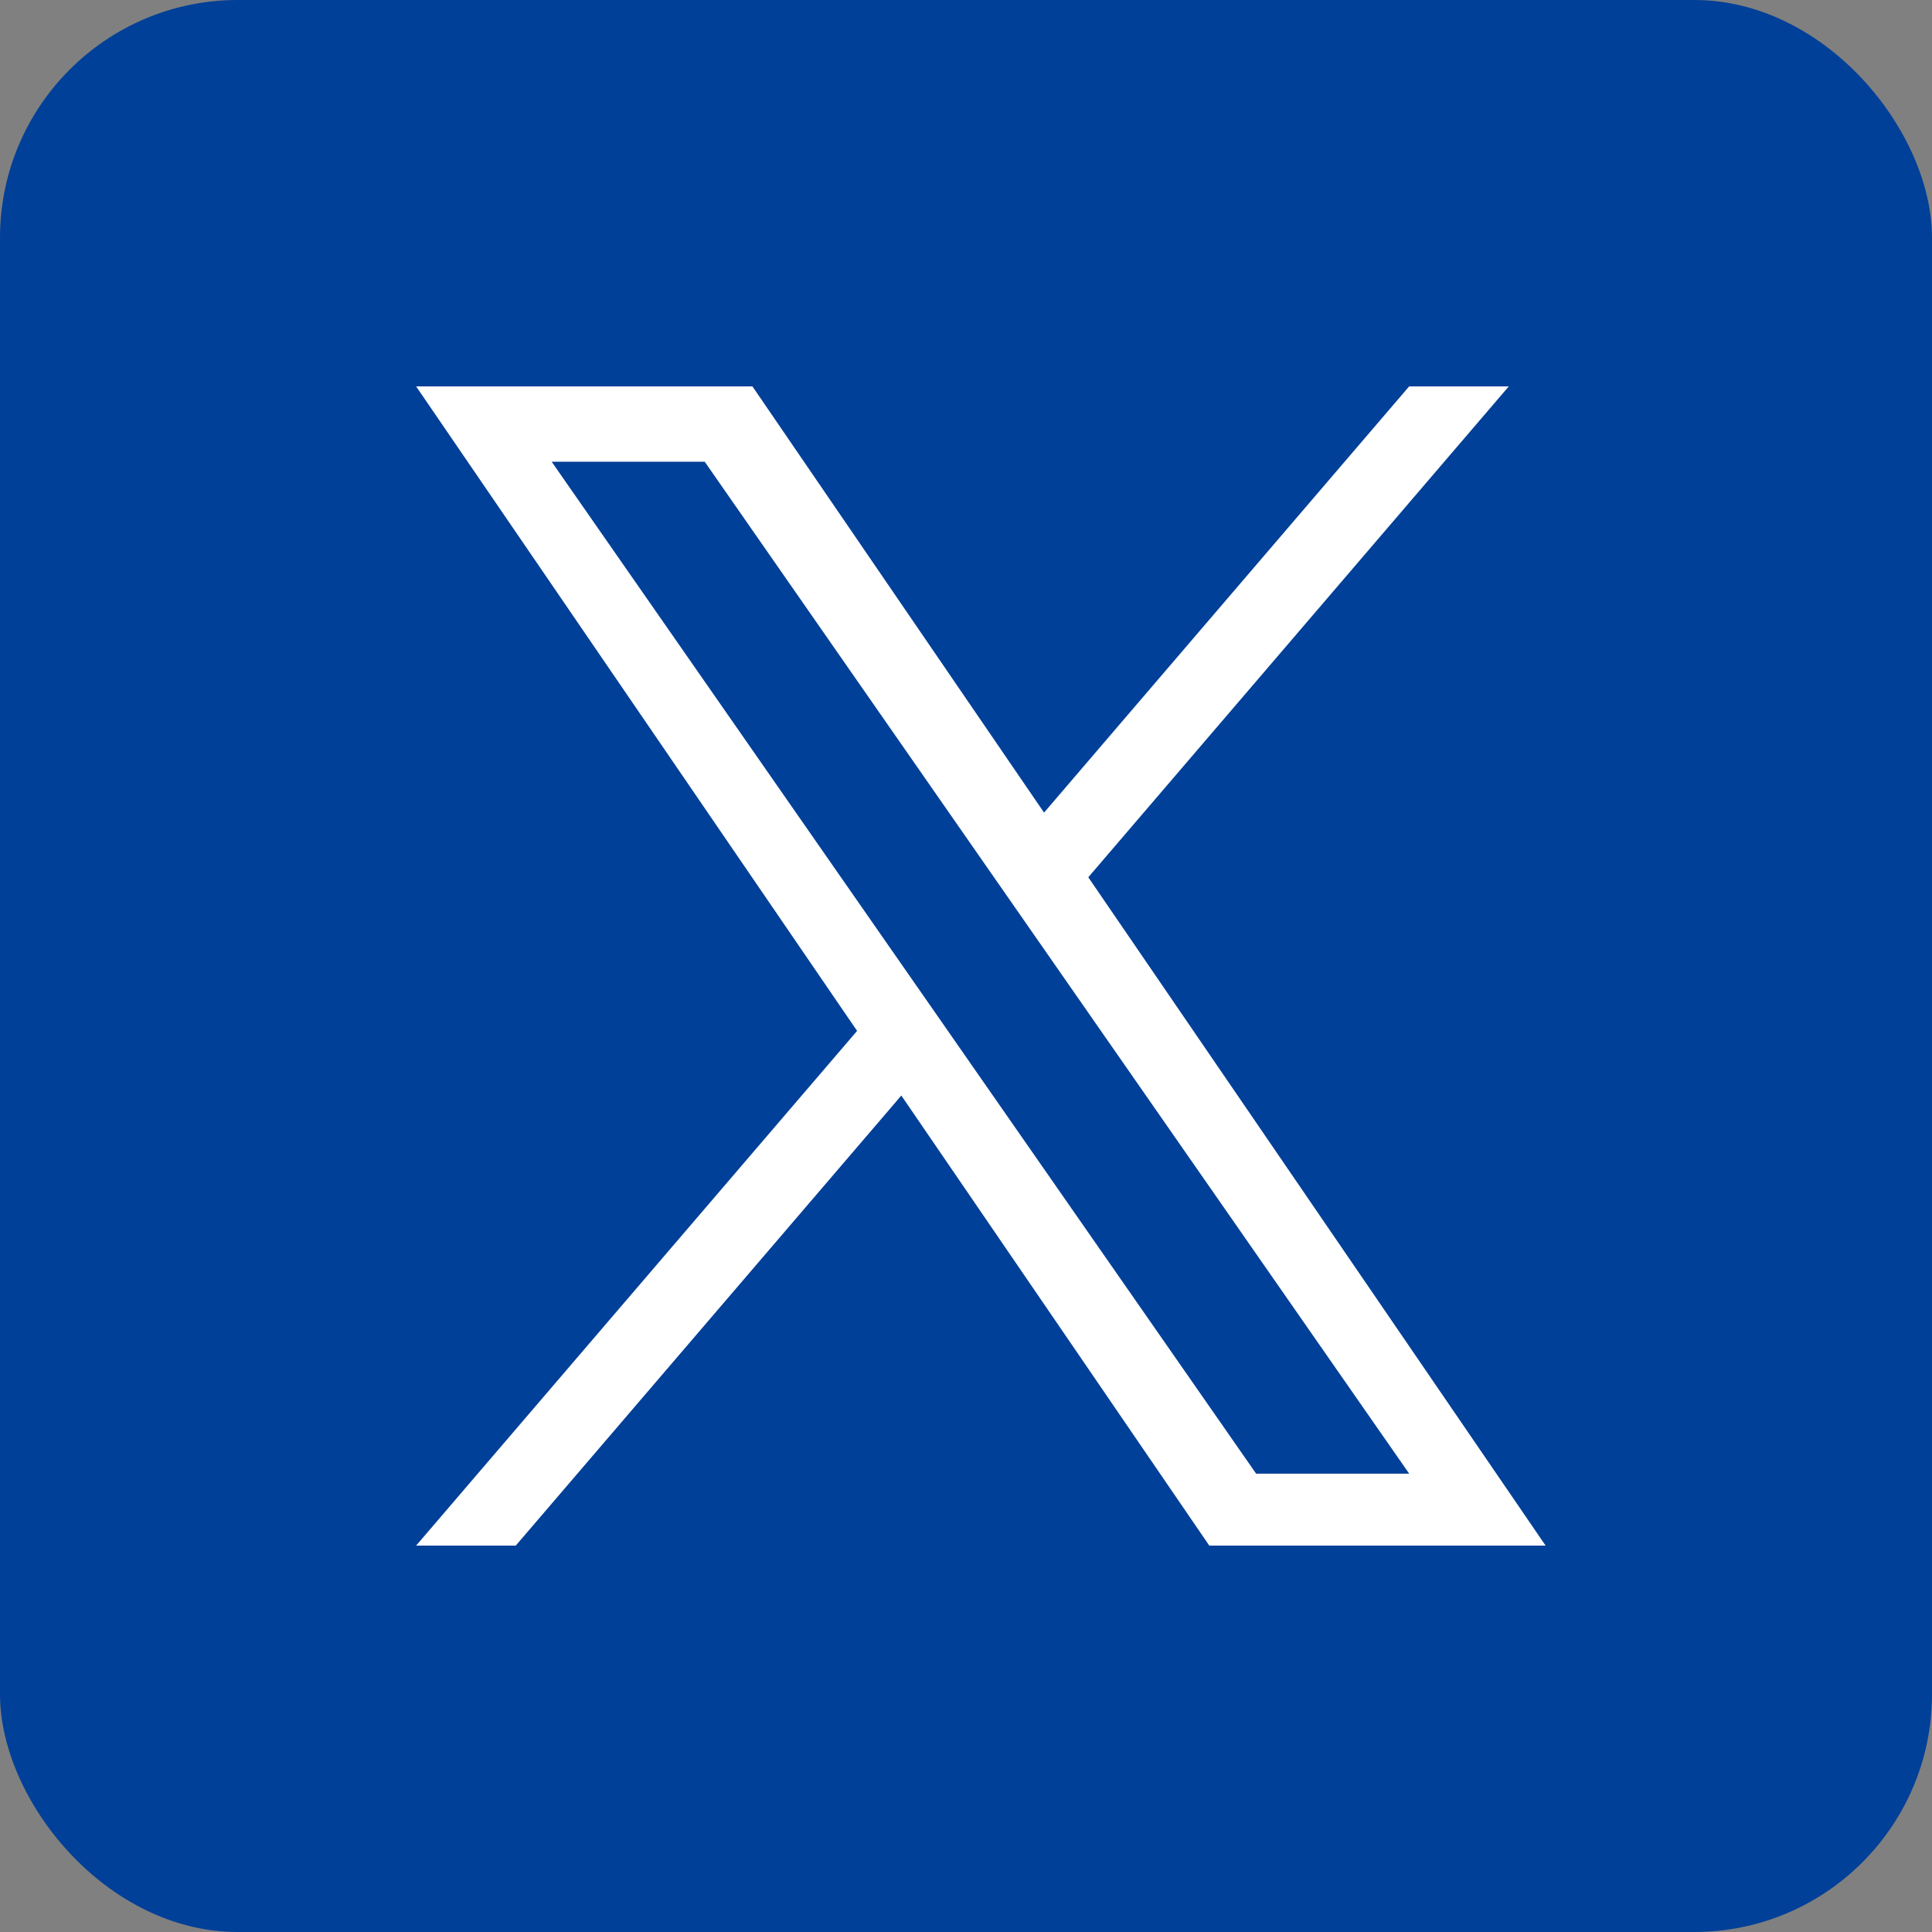 <svg width="65" height="65" viewBox="0 0 65 65" fill="none" xmlns="http://www.w3.org/2000/svg">
<rect x="0" y="0" width="65" height="65" fill="#808080" stroke="none"/>
<g clip-path="url(#clip0_1058_1571)">
<rect x="-11" y="-11" width="128" height="128" fill="#004098"/>
<path d="M36.615 29.514L50.761 13H47.409L35.126 27.339L25.315 13H14L28.836 34.683L14 52H17.352L30.324 36.858L40.685 52H52L36.614 29.514H36.615ZM32.024 34.874L30.52 32.715L18.56 15.534H23.709L33.361 29.399L34.864 31.558L47.411 49.581H42.262L32.024 34.875V34.874Z" fill="white"/>
</g>
<defs>
<clipPath id="clip0_1058_1571">
<rect width="65" height="65" rx="8" fill="white"/>
</clipPath>
</defs>
</svg>
